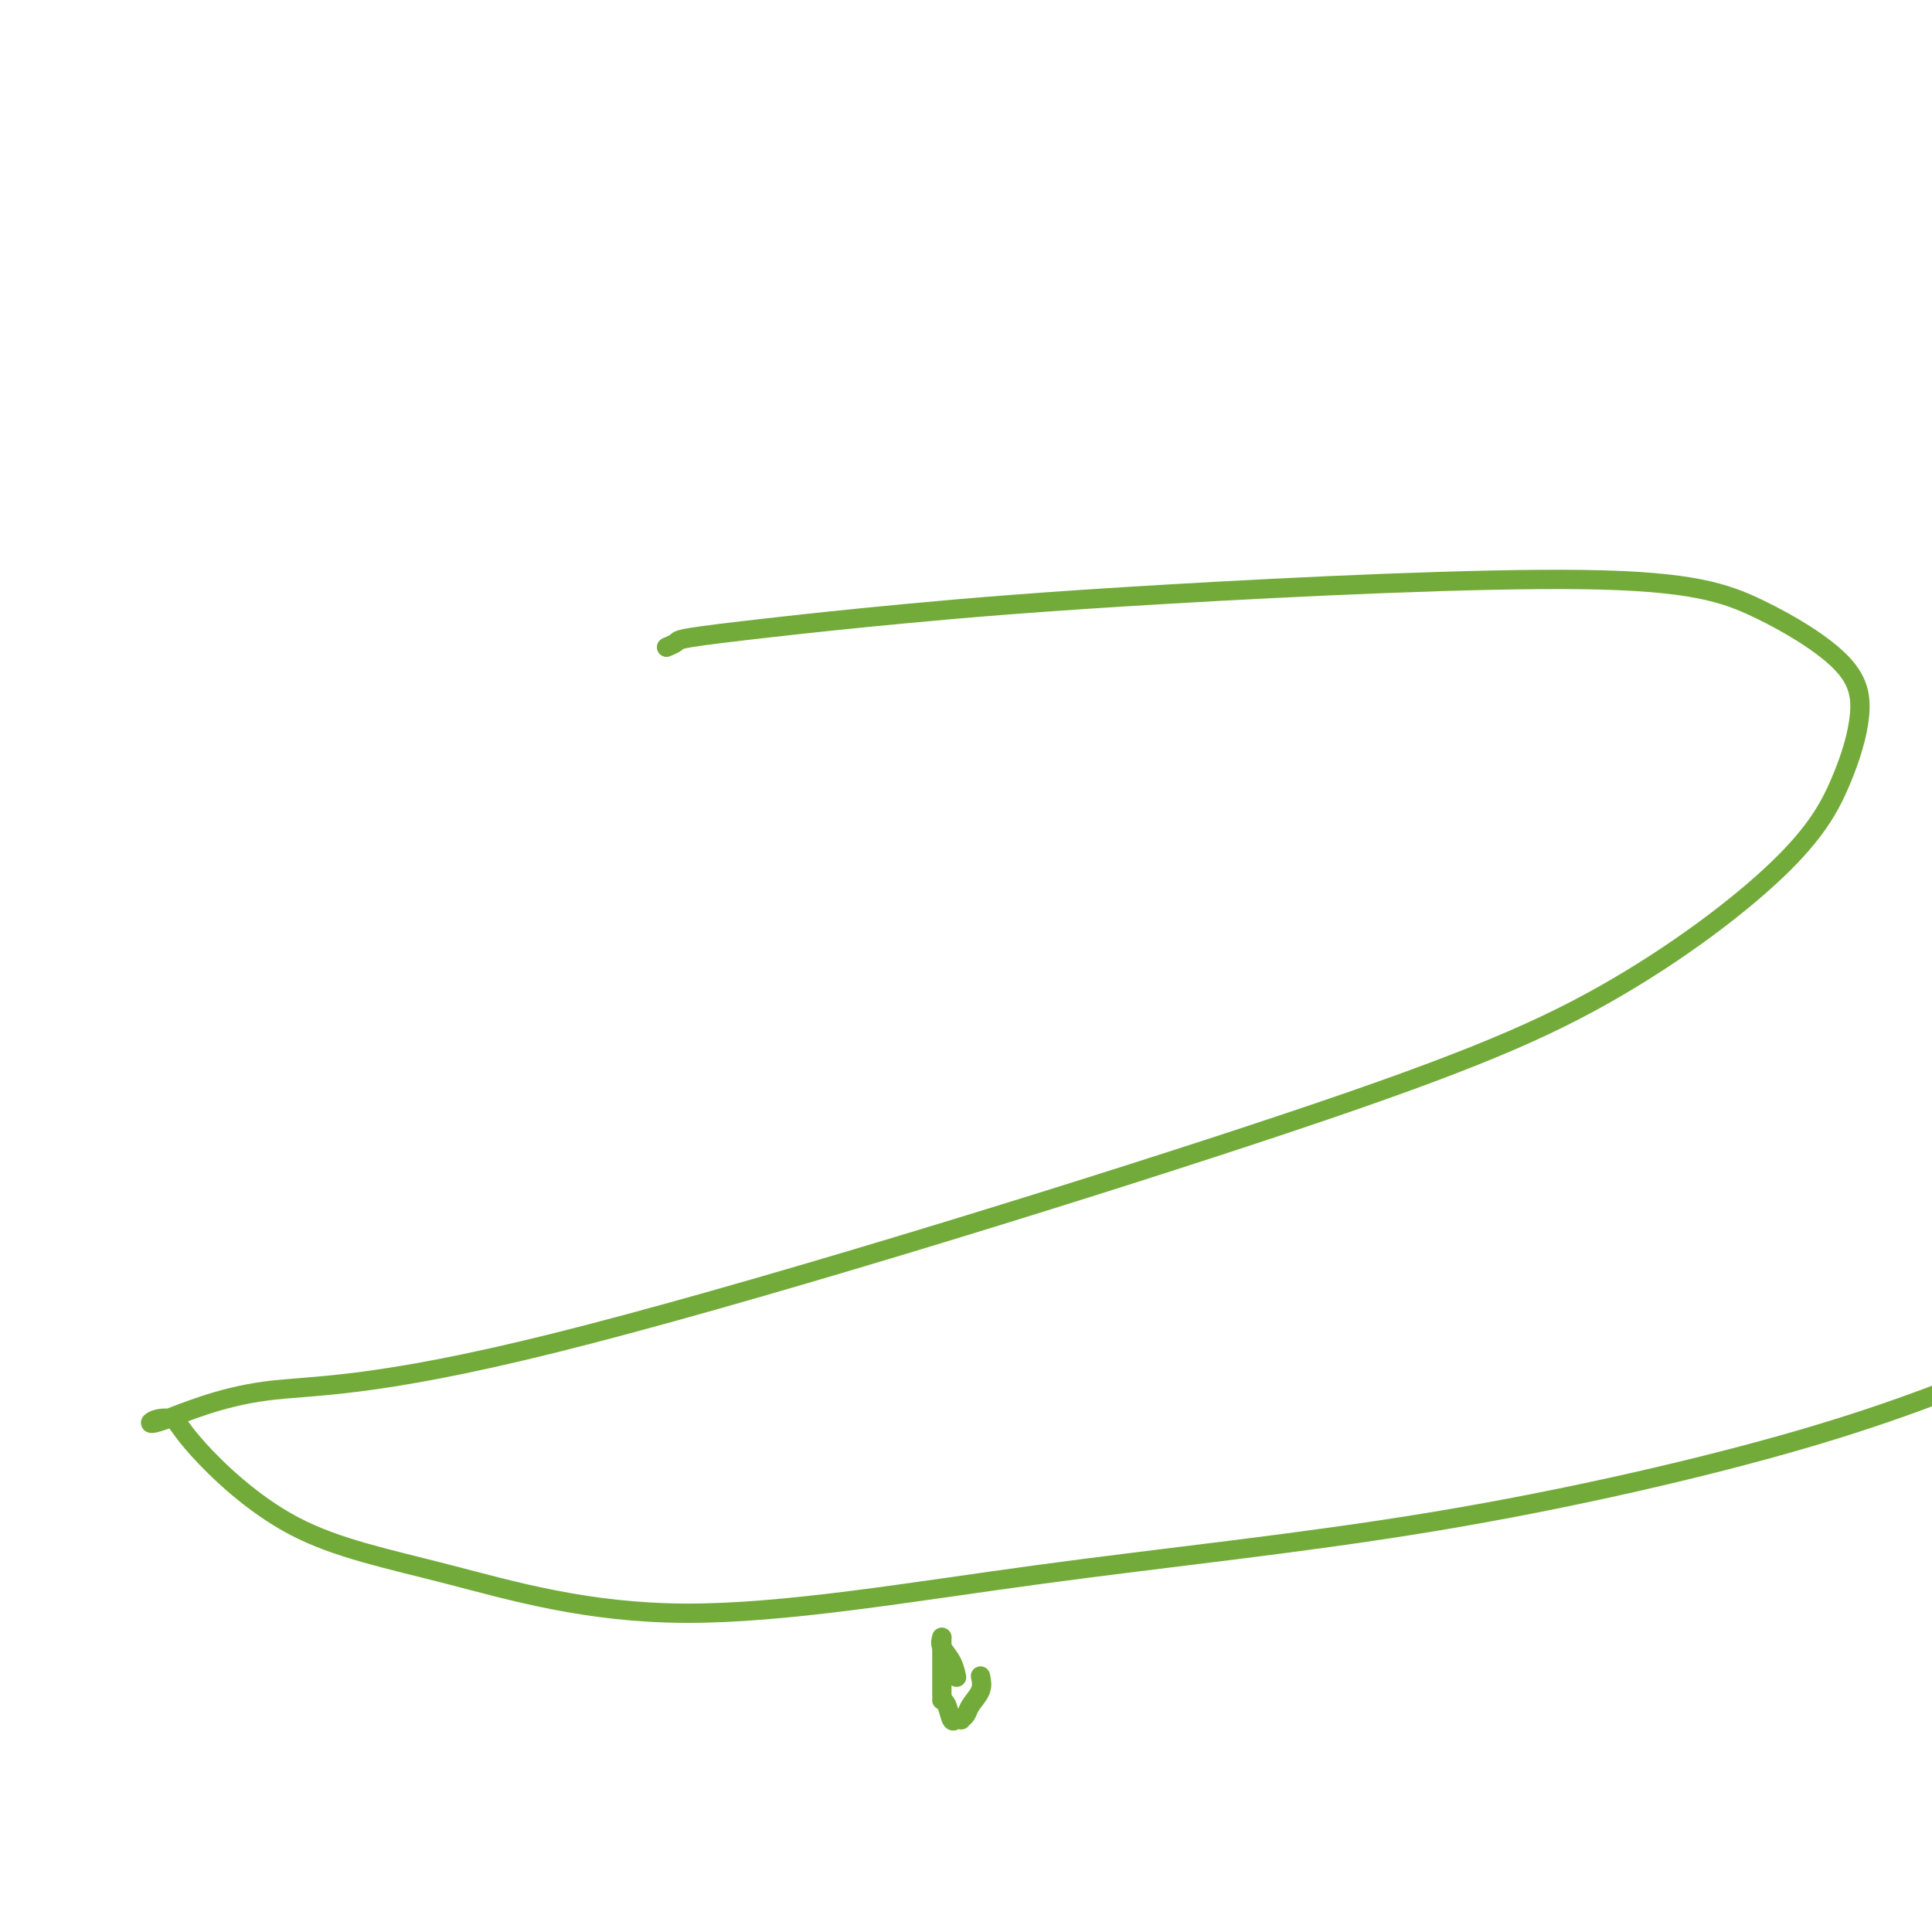 <svg viewBox='0 0 400 400' version='1.1' xmlns='http://www.w3.org/2000/svg' xmlns:xlink='http://www.w3.org/1999/xlink'><g fill='none' stroke='#73AB3A' stroke-width='4' stroke-linecap='round' stroke-linejoin='round'><path d='M138,134c0.828,-0.352 1.655,-0.704 2,-1c0.345,-0.296 0.206,-0.535 3,-1c2.794,-0.465 8.520,-1.154 16,-2c7.480,-0.846 16.714,-1.847 29,-3c12.286,-1.153 27.624,-2.458 54,-4c26.376,-1.542 63.791,-3.323 86,-3c22.209,0.323 29.214,2.749 36,6c6.786,3.251 13.354,7.328 17,11c3.646,3.672 4.369,6.938 4,11c-0.369,4.062 -1.829,8.918 -4,14c-2.171,5.082 -5.052,10.389 -13,18c-7.948,7.611 -20.964,17.526 -36,26c-15.036,8.474 -32.092,15.507 -73,29c-40.908,13.493 -105.669,33.445 -144,43c-38.331,9.555 -50.231,8.712 -60,10c-9.769,1.288 -17.406,4.706 -21,6c-3.594,1.294 -3.144,0.465 -2,0c1.144,-0.465 2.983,-0.565 4,0c1.017,0.565 1.212,1.796 5,6c3.788,4.204 11.170,11.383 20,16c8.830,4.617 19.110,6.672 32,10c12.890,3.328 28.390,7.928 49,8c20.610,0.072 46.328,-4.383 73,-8c26.672,-3.617 54.296,-6.397 82,-11c27.704,-4.603 55.487,-11.029 76,-17c20.513,-5.971 33.757,-11.485 47,-17'/><path d='M203,347c0.205,0.981 0.409,1.962 0,3c-0.409,1.038 -1.433,2.134 -2,3c-0.567,0.866 -0.677,1.503 -1,2c-0.323,0.497 -0.860,0.855 -1,1c-0.140,0.145 0.116,0.077 0,0c-0.116,-0.077 -0.606,-0.164 -1,0c-0.394,0.164 -0.693,0.580 -1,0c-0.307,-0.580 -0.621,-2.156 -1,-3c-0.379,-0.844 -0.823,-0.955 -1,-1c-0.177,-0.045 -0.089,-0.022 0,0'/><path d='M195,351c0.000,-0.105 0.000,-0.211 0,-1c0.000,-0.789 0.000,-2.263 0,-4c0.000,-1.737 0.000,-3.737 0,-5c0.000,-1.263 0.000,-1.789 0,-2c0.000,-0.211 0.000,-0.105 0,0'/><path d='M195,339c-0.196,0.596 -0.392,1.193 0,2c0.392,0.807 1.373,1.825 2,3c0.627,1.175 0.900,2.509 1,3c0.100,0.491 0.029,0.140 0,0c-0.029,-0.140 -0.014,-0.070 0,0'/></g>
</svg>